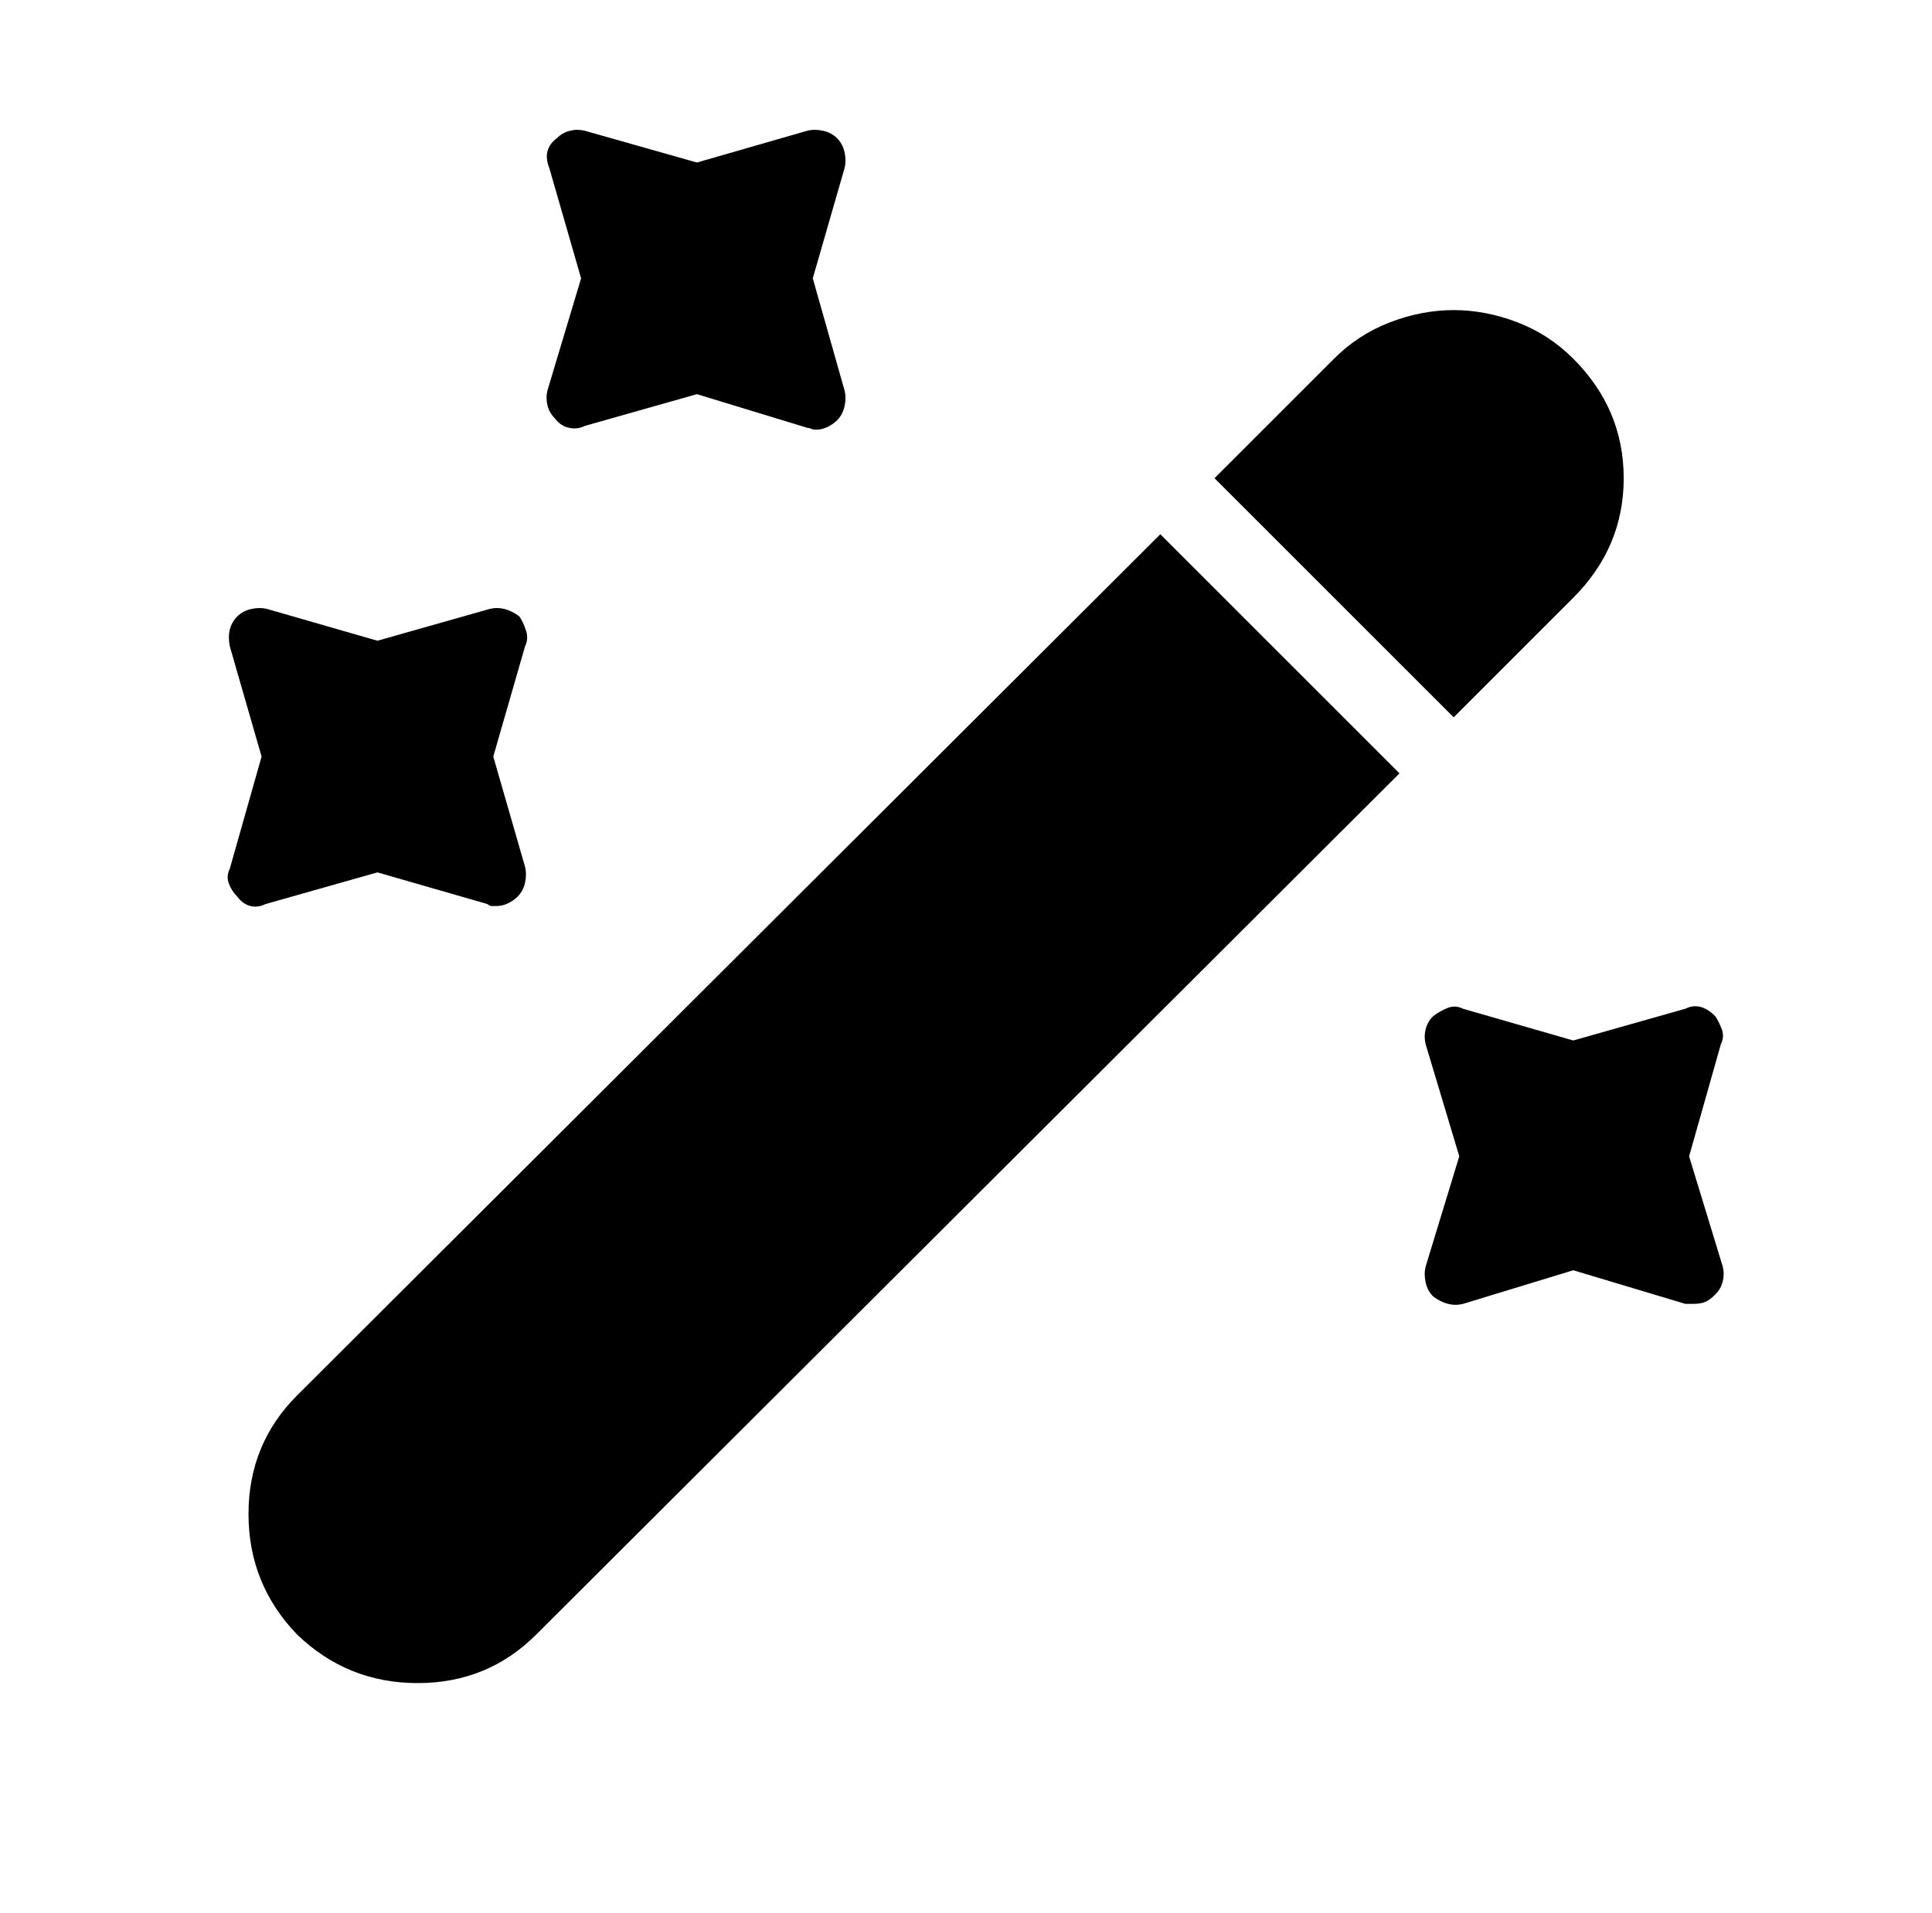 <?xml version="1.0" standalone="no"?>
<!DOCTYPE svg PUBLIC "-//W3C//DTD SVG 1.1//EN" "http://www.w3.org/Graphics/SVG/1.1/DTD/svg11.dtd" >
<svg xmlns="http://www.w3.org/2000/svg" xmlns:xlink="http://www.w3.org/1999/xlink" version="1.1" viewBox="-10 0 1034 1024">
   <path fill="currentColor"
d="M832 320l-64 64l-128 -128l64 -64q13 -13 30 -19.5t34 -6.5t34 6.5t30 19.5q27 27 27 64t-27 64zM739 414l-462 461q-26 26 -63.5 26t-64.5 -26q-26 -27 -26 -64.5t26 -63.5l462 -461zM425 149l17 -59q1 -4 0 -8.5t-4 -7.5t-7.5 -4t-8.5 0l-59 17l-60 -17q-4 -1 -8 0
t-7 4q-4 3 -5 7t1 9l17 59l-18 60q-1 4 0 8t4 7q3 4 7.5 5t8.5 -1l60 -17l59 18q1 0 2 0.5t3 0.5q3 0 6 -1.5t5 -3.5q3 -3 4 -7.5t0 -8.5l-17 -60v0zM254 405l17 -59q2 -4 0.5 -8.5t-3.5 -7.5q-4 -3 -8 -4t-8 0l-60 17l-59 -17q-4 -1 -8.5 0t-7.5 4t-4 7t0 9l17 59l-17 60
q-2 4 -0.5 8t4.5 7q3 4 7 5t8 -1l60 -17l59 17q1 1 2 1h3q3 0 6 -1.5t5 -3.5q3 -3 4 -7.5t0 -8.5l-17 -59v0zM894 619l17 -60q2 -4 0.5 -8t-3.5 -7q-4 -4 -8 -5t-8 1l-60 17l-59 -17q-4 -2 -8 -0.5t-8 4.5q-3 3 -4 7t0 8l18 60l-18 59q-1 4 0 8.5t4 7.5q4 3 8 4t8 0l59 -18
l60 18h2h2q4 0 6.5 -1t5.5 -4t4 -7t0 -8l-18 -59v0z" />
</svg>
